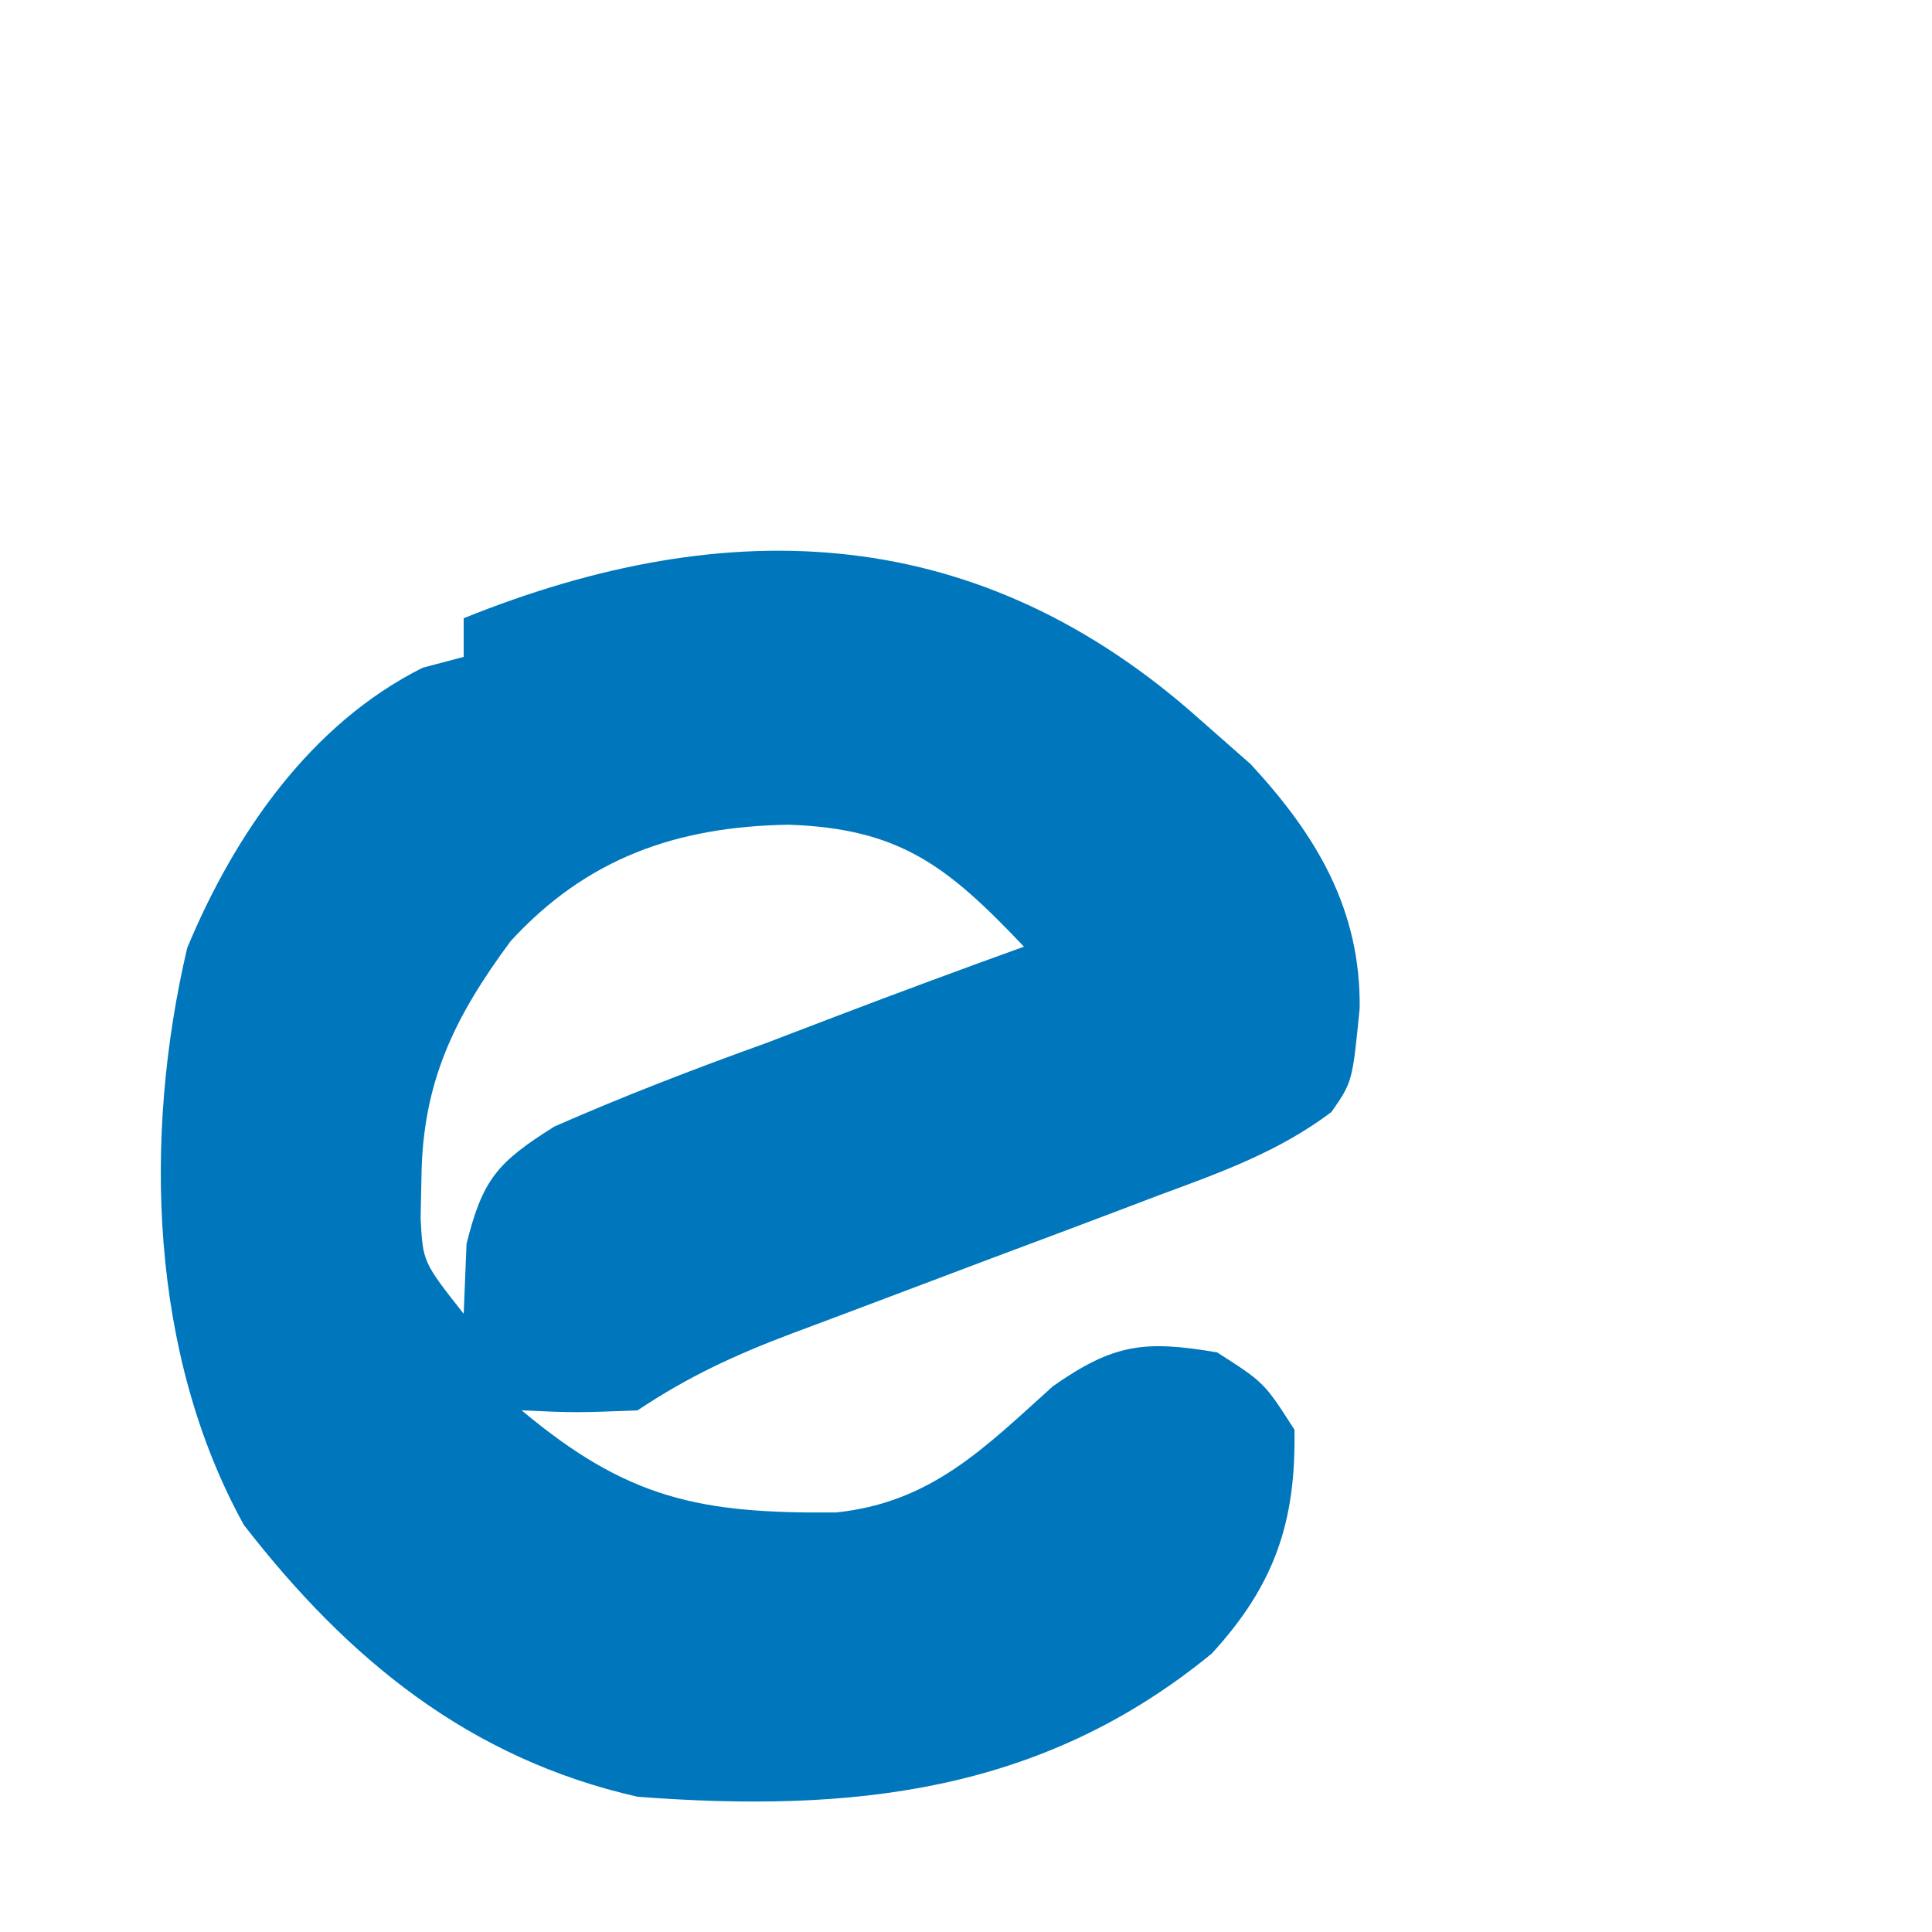 <?xml version="1.0" encoding="UTF-8"?>
<svg version="1.1" xmlns="http://www.w3.org/2000/svg" width="100" height="100">
<path d="M0 0 C0.839 0.739 1.678 1.477 2.543 2.238 C5.952 5.917 8.249 9.764 8.188 14.875 C7.812 18.688 7.812 18.688 6.725 20.248 C4.007 22.294 1.006 23.37 -2.156 24.535 C-3.171 24.921 -3.171 24.921 -4.207 25.315 C-6.364 26.134 -8.526 26.943 -10.688 27.75 C-12.849 28.562 -15.009 29.377 -17.168 30.196 C-18.51 30.704 -19.853 31.208 -21.198 31.708 C-24.141 32.819 -26.553 33.931 -29.188 35.688 C-32.375 35.812 -32.375 35.812 -35.188 35.688 C-29.694 40.29 -25.946 41.038 -18.91 40.973 C-13.976 40.456 -11.239 37.634 -7.688 34.438 C-4.545 32.238 -2.949 32.047 0.812 32.688 C3.25 34.25 3.25 34.25 4.812 36.688 C4.901 41.447 3.788 44.726 0.539 48.27 C-8.298 55.527 -18.157 56.523 -29.188 55.688 C-37.904 53.711 -44.17 48.579 -49.562 41.625 C-54.445 32.798 -54.79 21.517 -52.5 11.758 C-50.047 5.851 -46.1 0.144 -40.312 -2.75 C-39.261 -3.028 -39.261 -3.028 -38.188 -3.312 C-38.188 -3.973 -38.188 -4.633 -38.188 -5.312 C-24.403 -10.875 -11.45 -10.279 0 0 Z M-35.762 11.406 C-38.672 15.342 -40.328 18.709 -40.375 23.688 C-40.389 24.368 -40.403 25.049 -40.418 25.75 C-40.297 28.014 -40.297 28.014 -38.188 30.688 C-38.139 29.491 -38.09 28.295 -38.039 27.062 C-37.205 23.727 -36.45 22.852 -33.491 20.996 C-29.894 19.416 -26.258 18.016 -22.562 16.688 C-21.27 16.197 -19.978 15.703 -18.688 15.207 C-15.53 14.005 -12.365 12.834 -9.188 11.688 C-13.14 7.522 -15.601 5.569 -21.375 5.375 C-27.139 5.469 -31.811 7.093 -35.762 11.406 Z M-37.188 32.688 C-36.188 34.688 -36.188 34.688 -36.188 34.688 Z " fill="#0077BC" transform="translate(62.188,37.312)"/>
</svg>
